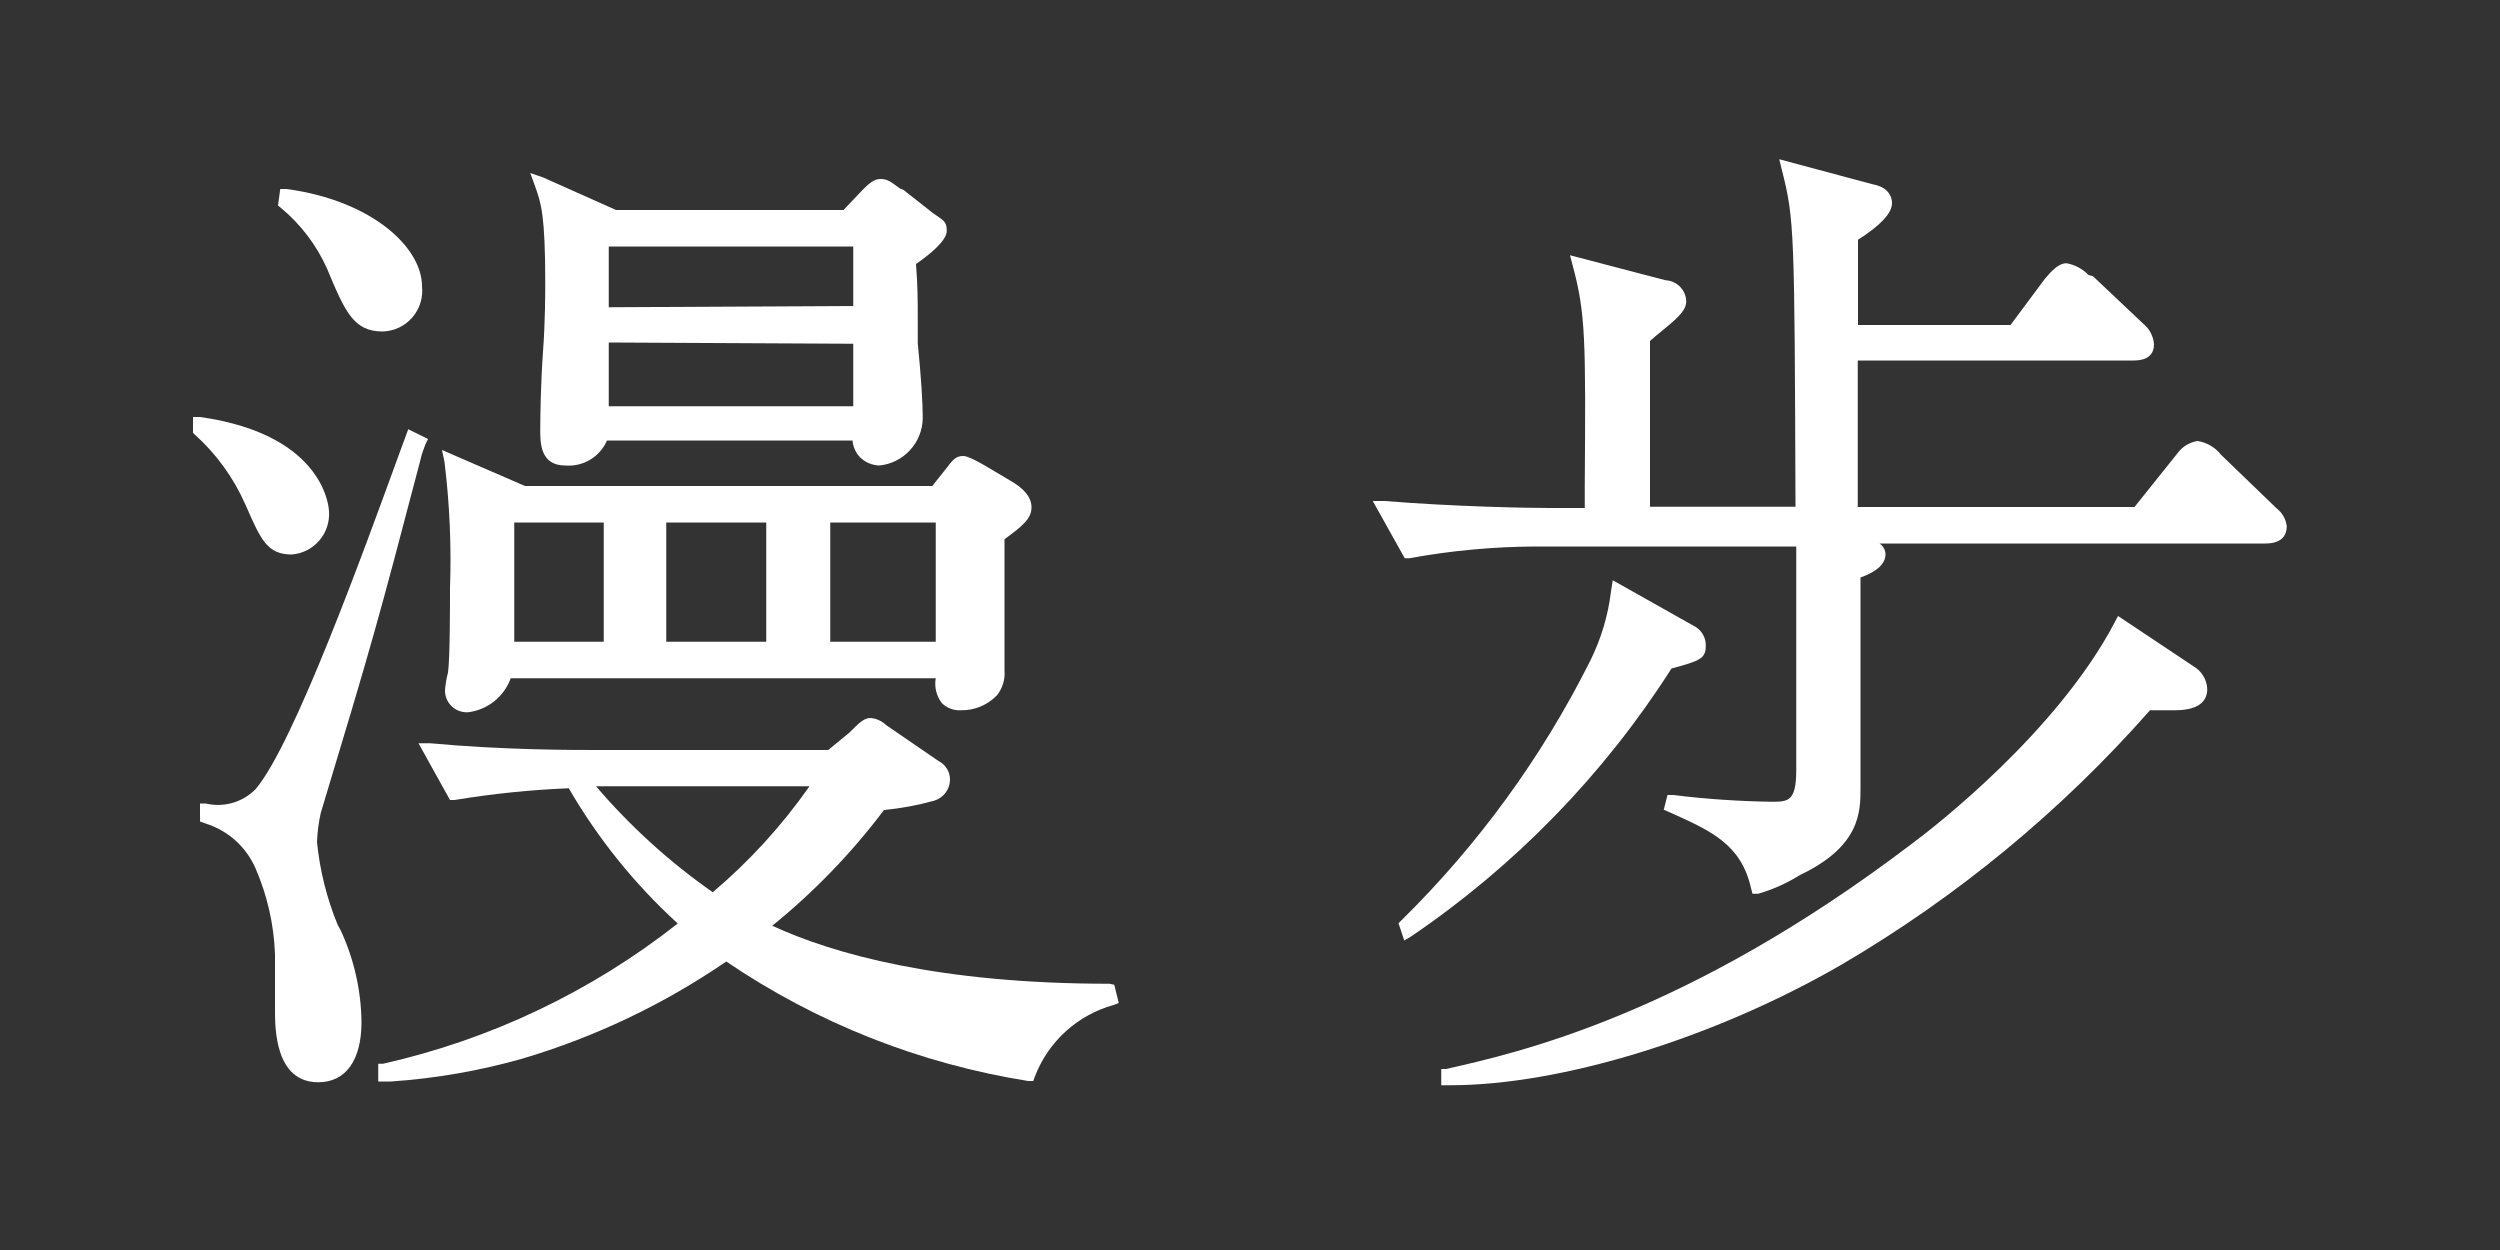 <svg width="100" height="50" viewBox="0 0 100 50" fill="none" xmlns="http://www.w3.org/2000/svg">
<rect x="0" y="0" width="100" height="50" fill="#333333" stroke="none"/>
<path d="M21.81 11.29C21.81 11.69 21.81 12.84 21.72 14.07C21.63 15.3 21.61 16.71 21.61 17.21C21.61 17.71 21.61 18.62 22.61 18.62C22.958 18.649 23.306 18.568 23.606 18.389C23.905 18.209 24.141 17.94 24.28 17.62H34.1C34.121 17.866 34.223 18.098 34.39 18.28C34.599 18.491 34.883 18.613 35.18 18.62C35.65 18.571 36.085 18.352 36.404 18.003C36.723 17.655 36.903 17.202 36.91 16.73C36.91 16.12 36.85 15.13 36.71 13.73C36.71 13.47 36.71 13.11 36.71 12.62C36.71 12.13 36.71 11.43 36.64 10.56C37.23 10.15 37.87 9.62 37.87 9.23C37.87 8.84 37.73 8.82 37.3 8.51L36.13 7.59L36 7.54C35.58 7.23 35.48 7.16 35.21 7.16C34.94 7.16 34.72 7.38 34.47 7.63L33.74 8.4H24.64L21.73 7.1L21.21 6.92L21.41 7.47C21.64 8.11 21.81 8.61 21.81 11.29ZM24.35 12.29V9.86H34.13V12.24L24.35 12.29ZM34.13 13.75V16.25H24.35V13.7L34.13 13.75Z" fill="white"/>
<path d="M44.38 39.35C37.55 39.35 33.31 38.15 30.89 37.03C32.563 35.674 34.064 34.12 35.36 32.4C36.036 32.335 36.705 32.211 37.36 32.03C37.541 31.977 37.7 31.868 37.815 31.719C37.93 31.57 37.995 31.388 38 31.2C38.003 31.043 37.962 30.888 37.88 30.753C37.799 30.619 37.681 30.51 37.54 30.44L35.44 29C35.272 28.837 35.053 28.738 34.82 28.72C34.56 28.72 34.37 28.91 33.98 29.3L33.13 30H23.82C22.95 30 20.07 30 17.21 29.73H16.74L18 32H18.18C19.692 31.75 21.218 31.593 22.75 31.53C23.919 33.545 25.389 35.37 27.11 36.94C23.647 39.666 19.619 41.583 15.32 42.55H15.13V43.26H15.64C17.413 43.139 19.169 42.834 20.88 42.35C23.79 41.489 26.547 40.176 29.05 38.46C32.676 40.922 36.801 42.554 41.13 43.24H41.33L41.4 43.05C41.665 42.363 42.087 41.747 42.632 41.252C43.177 40.758 43.831 40.397 44.54 40.2L44.75 40.12L44.57 39.39L44.38 39.35ZM32.38 31.45C31.278 33.024 29.977 34.449 28.51 35.69C26.78 34.48 25.211 33.055 23.84 31.45H32.38Z" fill="white"/>
<path d="M13.51 37C13.073 35.94 12.793 34.821 12.68 33.68C12.694 33.29 12.745 32.901 12.83 32.52C14.92 25.6 15.1 24.94 16.83 18.35C16.83 18.28 16.98 17.86 17.01 17.79L17.12 17.56L16.33 17.17L16.02 18.01C14.53 22.1 11.77 29.72 10.23 31.56C9.975 31.821 9.657 32.012 9.307 32.114C8.956 32.216 8.585 32.225 8.23 32.14H8V32.86L8.22 32.94C8.662 33.078 9.07 33.309 9.415 33.617C9.76 33.926 10.034 34.306 10.22 34.73C10.691 35.815 10.956 36.978 11 38.16C11 38.32 11 38.76 11 39.22C11 39.68 11 40.22 11 40.4C11 41.12 11 43.29 12.73 43.29C13.83 43.29 14.46 42.41 14.46 40.88C14.444 39.623 14.165 38.383 13.64 37.24L13.51 37Z" fill="white"/>
<path d="M18 23.53C18 24.22 18 26.35 17.92 26.9C17.86 27.129 17.819 27.364 17.8 27.6C17.797 27.721 17.819 27.842 17.865 27.954C17.911 28.066 17.98 28.167 18.068 28.251C18.155 28.334 18.259 28.399 18.373 28.44C18.488 28.481 18.609 28.498 18.73 28.49C19.111 28.441 19.471 28.289 19.771 28.049C20.071 27.809 20.299 27.491 20.43 27.13H37.43C37.398 27.305 37.405 27.484 37.448 27.657C37.491 27.829 37.57 27.99 37.68 28.13C37.781 28.228 37.902 28.304 38.035 28.352C38.167 28.401 38.309 28.42 38.45 28.41C38.717 28.414 38.981 28.362 39.227 28.259C39.473 28.156 39.695 28.003 39.88 27.81C40.105 27.528 40.212 27.169 40.18 26.81C40.18 26.73 40.18 26.34 40.18 25.87C40.18 25.23 40.18 24.45 40.18 24.22V21.57C40.9 21.04 41.26 20.75 41.26 20.29C41.26 19.83 40.87 19.49 40.42 19.23L39.34 18.59C38.72 18.24 38.58 18.24 38.53 18.24C38.23 18.24 38.12 18.38 37.8 18.8L37.29 19.44H21L17.68 18L17.78 18.48C17.986 20.155 18.06 21.843 18 23.53ZM20.57 25.67V20.9H24.15V25.67H20.57ZM26.65 25.67V20.9H30.65V25.67H26.65ZM33.21 25.67V20.9H37.43V25.67H33.21Z" fill="white"/>
<path d="M9.8 20.15L9.86 20.28C10.43 21.58 10.69 22.18 11.67 22.18C12.096 22.147 12.492 21.946 12.771 21.622C13.05 21.298 13.19 20.877 13.16 20.45C13.16 20.45 13.1 17.4 8 16.68H7.72V17.31L7.8 17.39C8.653 18.159 9.335 19.1 9.8 20.15Z" fill="white"/>
<path d="M13.08 10.74C13.8 12.47 14.14 13.26 15.31 13.26C15.535 13.253 15.756 13.2 15.96 13.103C16.163 13.007 16.344 12.869 16.491 12.699C16.639 12.529 16.75 12.33 16.817 12.115C16.883 11.9 16.905 11.674 16.88 11.45C16.88 9.9 14.88 8.02 11.46 7.56H11.21L11.12 8.22L11.23 8.31C12.025 8.967 12.658 9.799 13.08 10.74Z" fill="white"/>
<path d="M91.06 20.33L88.84 18.19C88.608 17.894 88.272 17.697 87.9 17.64C87.741 17.665 87.588 17.721 87.451 17.805C87.314 17.889 87.195 18 87.1 18.13L85.38 20.28H74.31V14.42H85.31C85.52 14.42 86.16 14.42 86.16 13.77C86.148 13.609 86.102 13.452 86.026 13.309C85.951 13.166 85.846 13.041 85.72 12.94L83.72 11.05L83.54 11C83.304 10.754 82.996 10.589 82.66 10.53C82.32 10.53 82.03 10.88 81.79 11.16L80.42 13H74.32C74.32 12.65 74.32 12.06 74.32 11.47C74.32 10.73 74.32 9.97 74.32 9.59C75.23 9.01 75.68 8.52 75.68 8.13C75.68 7.74 75.39 7.45 74.9 7.37L71.17 6.37L71.27 6.78C71.78 8.78 71.78 9.18 71.82 20.27H66V13.64C66.15 13.5 66.31 13.37 66.45 13.26C67 12.8 67.45 12.46 67.45 12.05C67.443 11.831 67.353 11.623 67.2 11.468C67.046 11.312 66.839 11.22 66.62 11.21L62.8 10.21L62.91 10.63C63.43 12.56 63.43 13.63 63.39 19.47V20.32H62C61.13 20.32 58.24 20.27 55.38 20.04H54.91L56.19 22.33H56.37C58.043 22.024 59.74 21.866 61.44 21.86H71.85V30.8C71.85 32.07 71.52 32.07 70.85 32.07C69.536 32.05 68.224 31.96 66.92 31.8H66.7L66.55 32.39L66.85 32.52C68.47 33.25 69.64 33.78 70.04 35.52L70.1 35.75H70.33C70.919 35.578 71.481 35.326 72 35C74.42 33.85 74.42 32.46 74.42 31.53C74.42 31.07 74.42 29.7 74.42 28.29C74.42 26.88 74.42 25.29 74.42 24.7V23.1C74.86 22.94 75.42 22.66 75.42 22.17C75.418 22.084 75.395 22 75.353 21.925C75.311 21.851 75.252 21.787 75.18 21.74H90.62C91.32 21.74 91.47 21.36 91.47 21.05C91.453 20.909 91.408 20.772 91.338 20.649C91.267 20.525 91.173 20.417 91.06 20.33Z" fill="white"/>
<path d="M87.72 26.64L84.72 24.64L84.59 24.89C82.3 29.25 77.42 33.05 76.46 33.76C67.46 40.6 60.72 42.11 57.84 42.76H57.65V43.41H58C62.46 43.41 68.59 41.52 73.67 38.58C78.295 35.867 82.457 32.434 86 28.41H87C88.07 28.41 88.29 27.95 88.29 27.56C88.282 27.371 88.225 27.187 88.125 27.026C88.025 26.865 87.886 26.732 87.72 26.64Z" fill="white"/>
<path d="M66.86 26.74C67.97 26.44 68.23 26.35 68.23 25.85C68.239 25.684 68.199 25.519 68.115 25.375C68.032 25.232 67.909 25.115 67.76 25.04L64.51 23.21L64.44 23.66C64.322 24.631 64.038 25.575 63.6 26.45C61.67 30.298 59.12 33.801 56.05 36.82L55.94 36.93L56.17 37.62L56.44 37.46C60.607 34.633 64.153 30.985 66.86 26.74Z" fill="white"/>
</svg>
